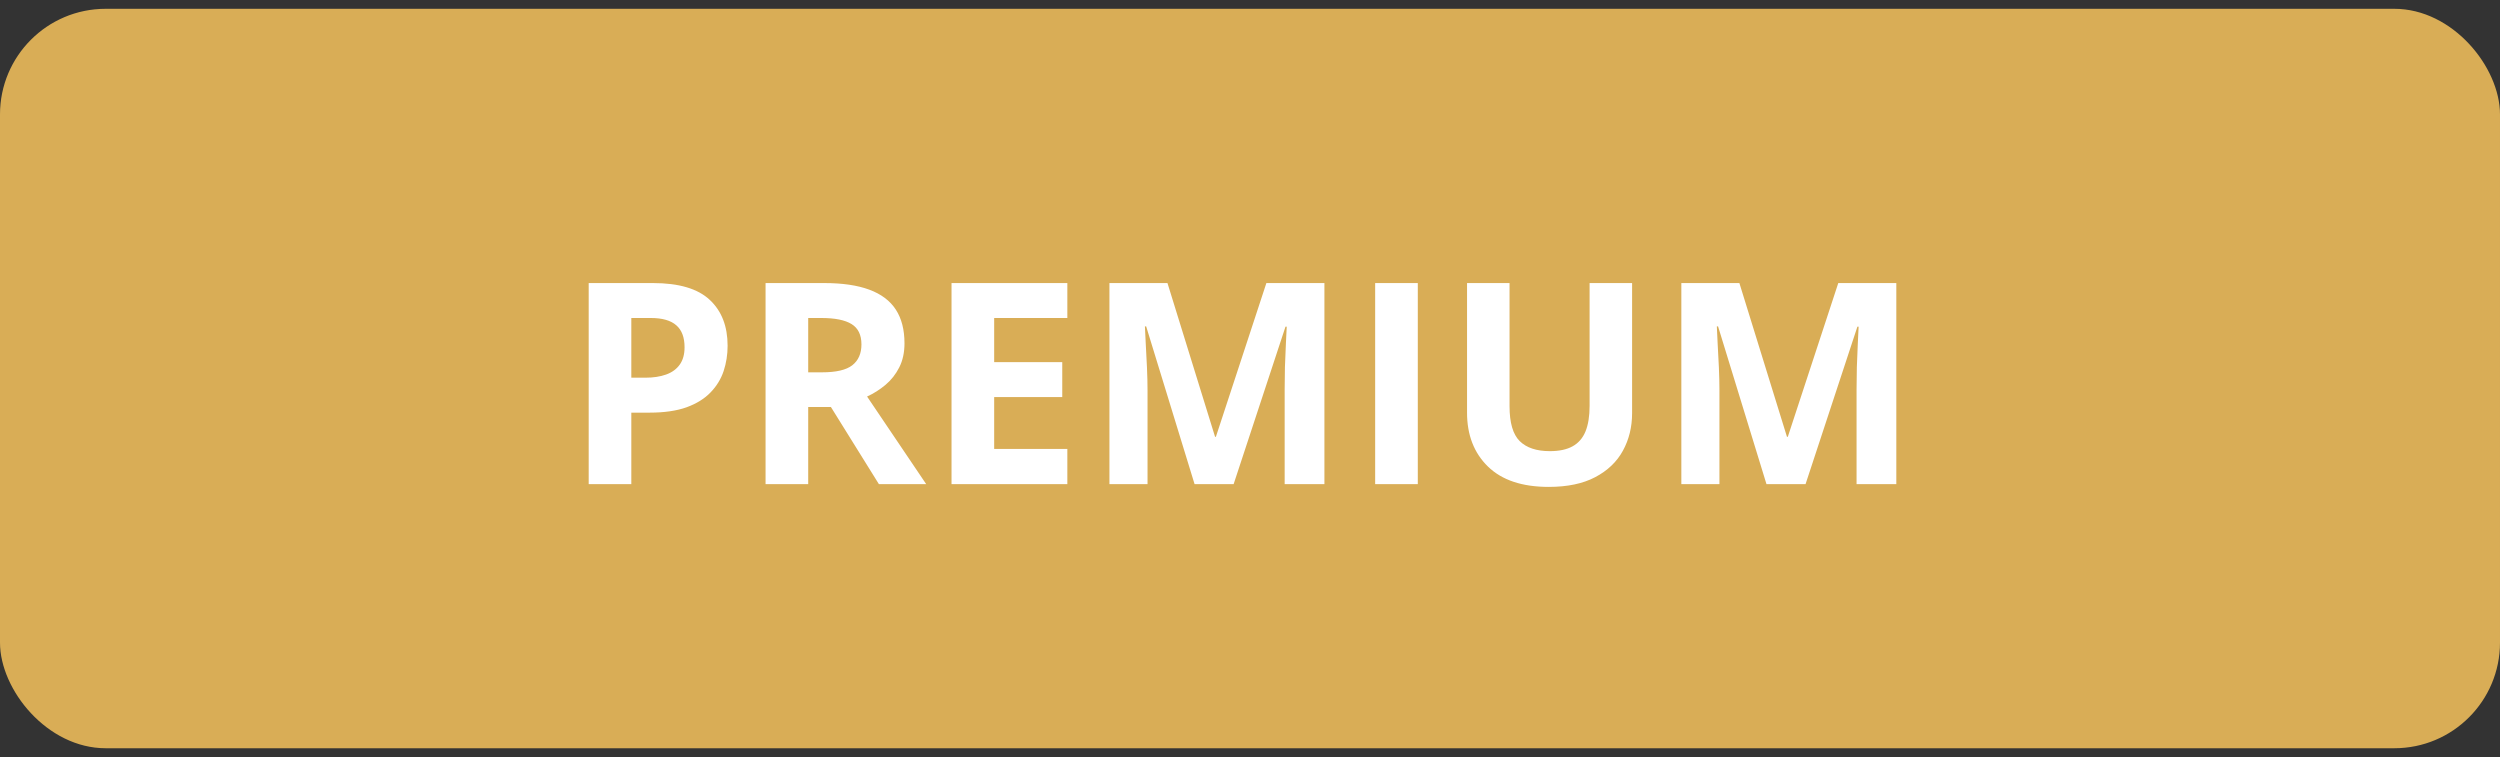 <svg width="142" height="43" viewBox="0 0 142 43" fill="none" xmlns="http://www.w3.org/2000/svg">
<rect x="0" y="0" width="142" height="43" fill="#333333" stroke="none"/>
<rect y="0.5" width="142" height="42" rx="6" fill="#D9AD56"/>
<path d="M37.086 16.078C38.56 16.078 39.635 16.396 40.312 17.031C40.99 17.662 41.328 18.531 41.328 19.641C41.328 20.141 41.253 20.62 41.102 21.078C40.95 21.531 40.703 21.935 40.359 22.289C40.021 22.643 39.568 22.924 39 23.133C38.432 23.336 37.732 23.438 36.898 23.438H35.859V27.5H33.438V16.078H37.086ZM36.961 18.062H35.859V21.453H36.656C37.109 21.453 37.503 21.393 37.836 21.273C38.169 21.154 38.427 20.966 38.609 20.711C38.792 20.456 38.883 20.128 38.883 19.727C38.883 19.164 38.727 18.747 38.414 18.477C38.102 18.201 37.617 18.062 36.961 18.062ZM46.812 16.078C47.849 16.078 48.703 16.203 49.375 16.453C50.052 16.703 50.555 17.081 50.883 17.586C51.211 18.091 51.375 18.729 51.375 19.5C51.375 20.021 51.276 20.477 51.078 20.867C50.88 21.258 50.62 21.588 50.297 21.859C49.974 22.13 49.625 22.352 49.25 22.523L52.609 27.5H49.922L47.195 23.117H45.906V27.5H43.484V16.078H46.812ZM46.641 18.062H45.906V21.148H46.688C47.49 21.148 48.062 21.016 48.406 20.75C48.755 20.479 48.93 20.083 48.93 19.562C48.93 19.021 48.742 18.635 48.367 18.406C47.997 18.177 47.422 18.062 46.641 18.062ZM60.625 27.5H54.047V16.078H60.625V18.062H56.469V20.57H60.336V22.555H56.469V25.5H60.625V27.5ZM67.852 27.5L65.102 18.539H65.031C65.042 18.753 65.057 19.076 65.078 19.508C65.104 19.935 65.128 20.391 65.148 20.875C65.169 21.359 65.18 21.797 65.18 22.188V27.5H63.016V16.078H66.312L69.016 24.812H69.062L71.93 16.078H75.227V27.5H72.969V22.094C72.969 21.734 72.974 21.32 72.984 20.852C73 20.383 73.018 19.938 73.039 19.516C73.06 19.088 73.076 18.768 73.086 18.555H73.016L70.07 27.5H67.852ZM78.109 27.5V16.078H80.531V27.5H78.109ZM92.703 16.078V23.469C92.703 24.255 92.529 24.966 92.18 25.602C91.836 26.232 91.312 26.732 90.609 27.102C89.912 27.471 89.031 27.656 87.969 27.656C86.458 27.656 85.307 27.271 84.516 26.5C83.724 25.729 83.328 24.708 83.328 23.438V16.078H85.742V23.07C85.742 24.013 85.935 24.674 86.32 25.055C86.706 25.435 87.276 25.625 88.031 25.625C88.562 25.625 88.992 25.534 89.32 25.352C89.654 25.169 89.898 24.888 90.055 24.508C90.211 24.128 90.289 23.643 90.289 23.055V16.078H92.703ZM100.336 27.5L97.586 18.539H97.516C97.526 18.753 97.542 19.076 97.562 19.508C97.588 19.935 97.612 20.391 97.633 20.875C97.654 21.359 97.664 21.797 97.664 22.188V27.5H95.5V16.078H98.797L101.5 24.812H101.547L104.414 16.078H107.711V27.5H105.453V22.094C105.453 21.734 105.458 21.32 105.469 20.852C105.484 20.383 105.503 19.938 105.523 19.516C105.544 19.088 105.56 18.768 105.57 18.555H105.5L102.555 27.5H100.336Z" fill="white"/>
</svg>
